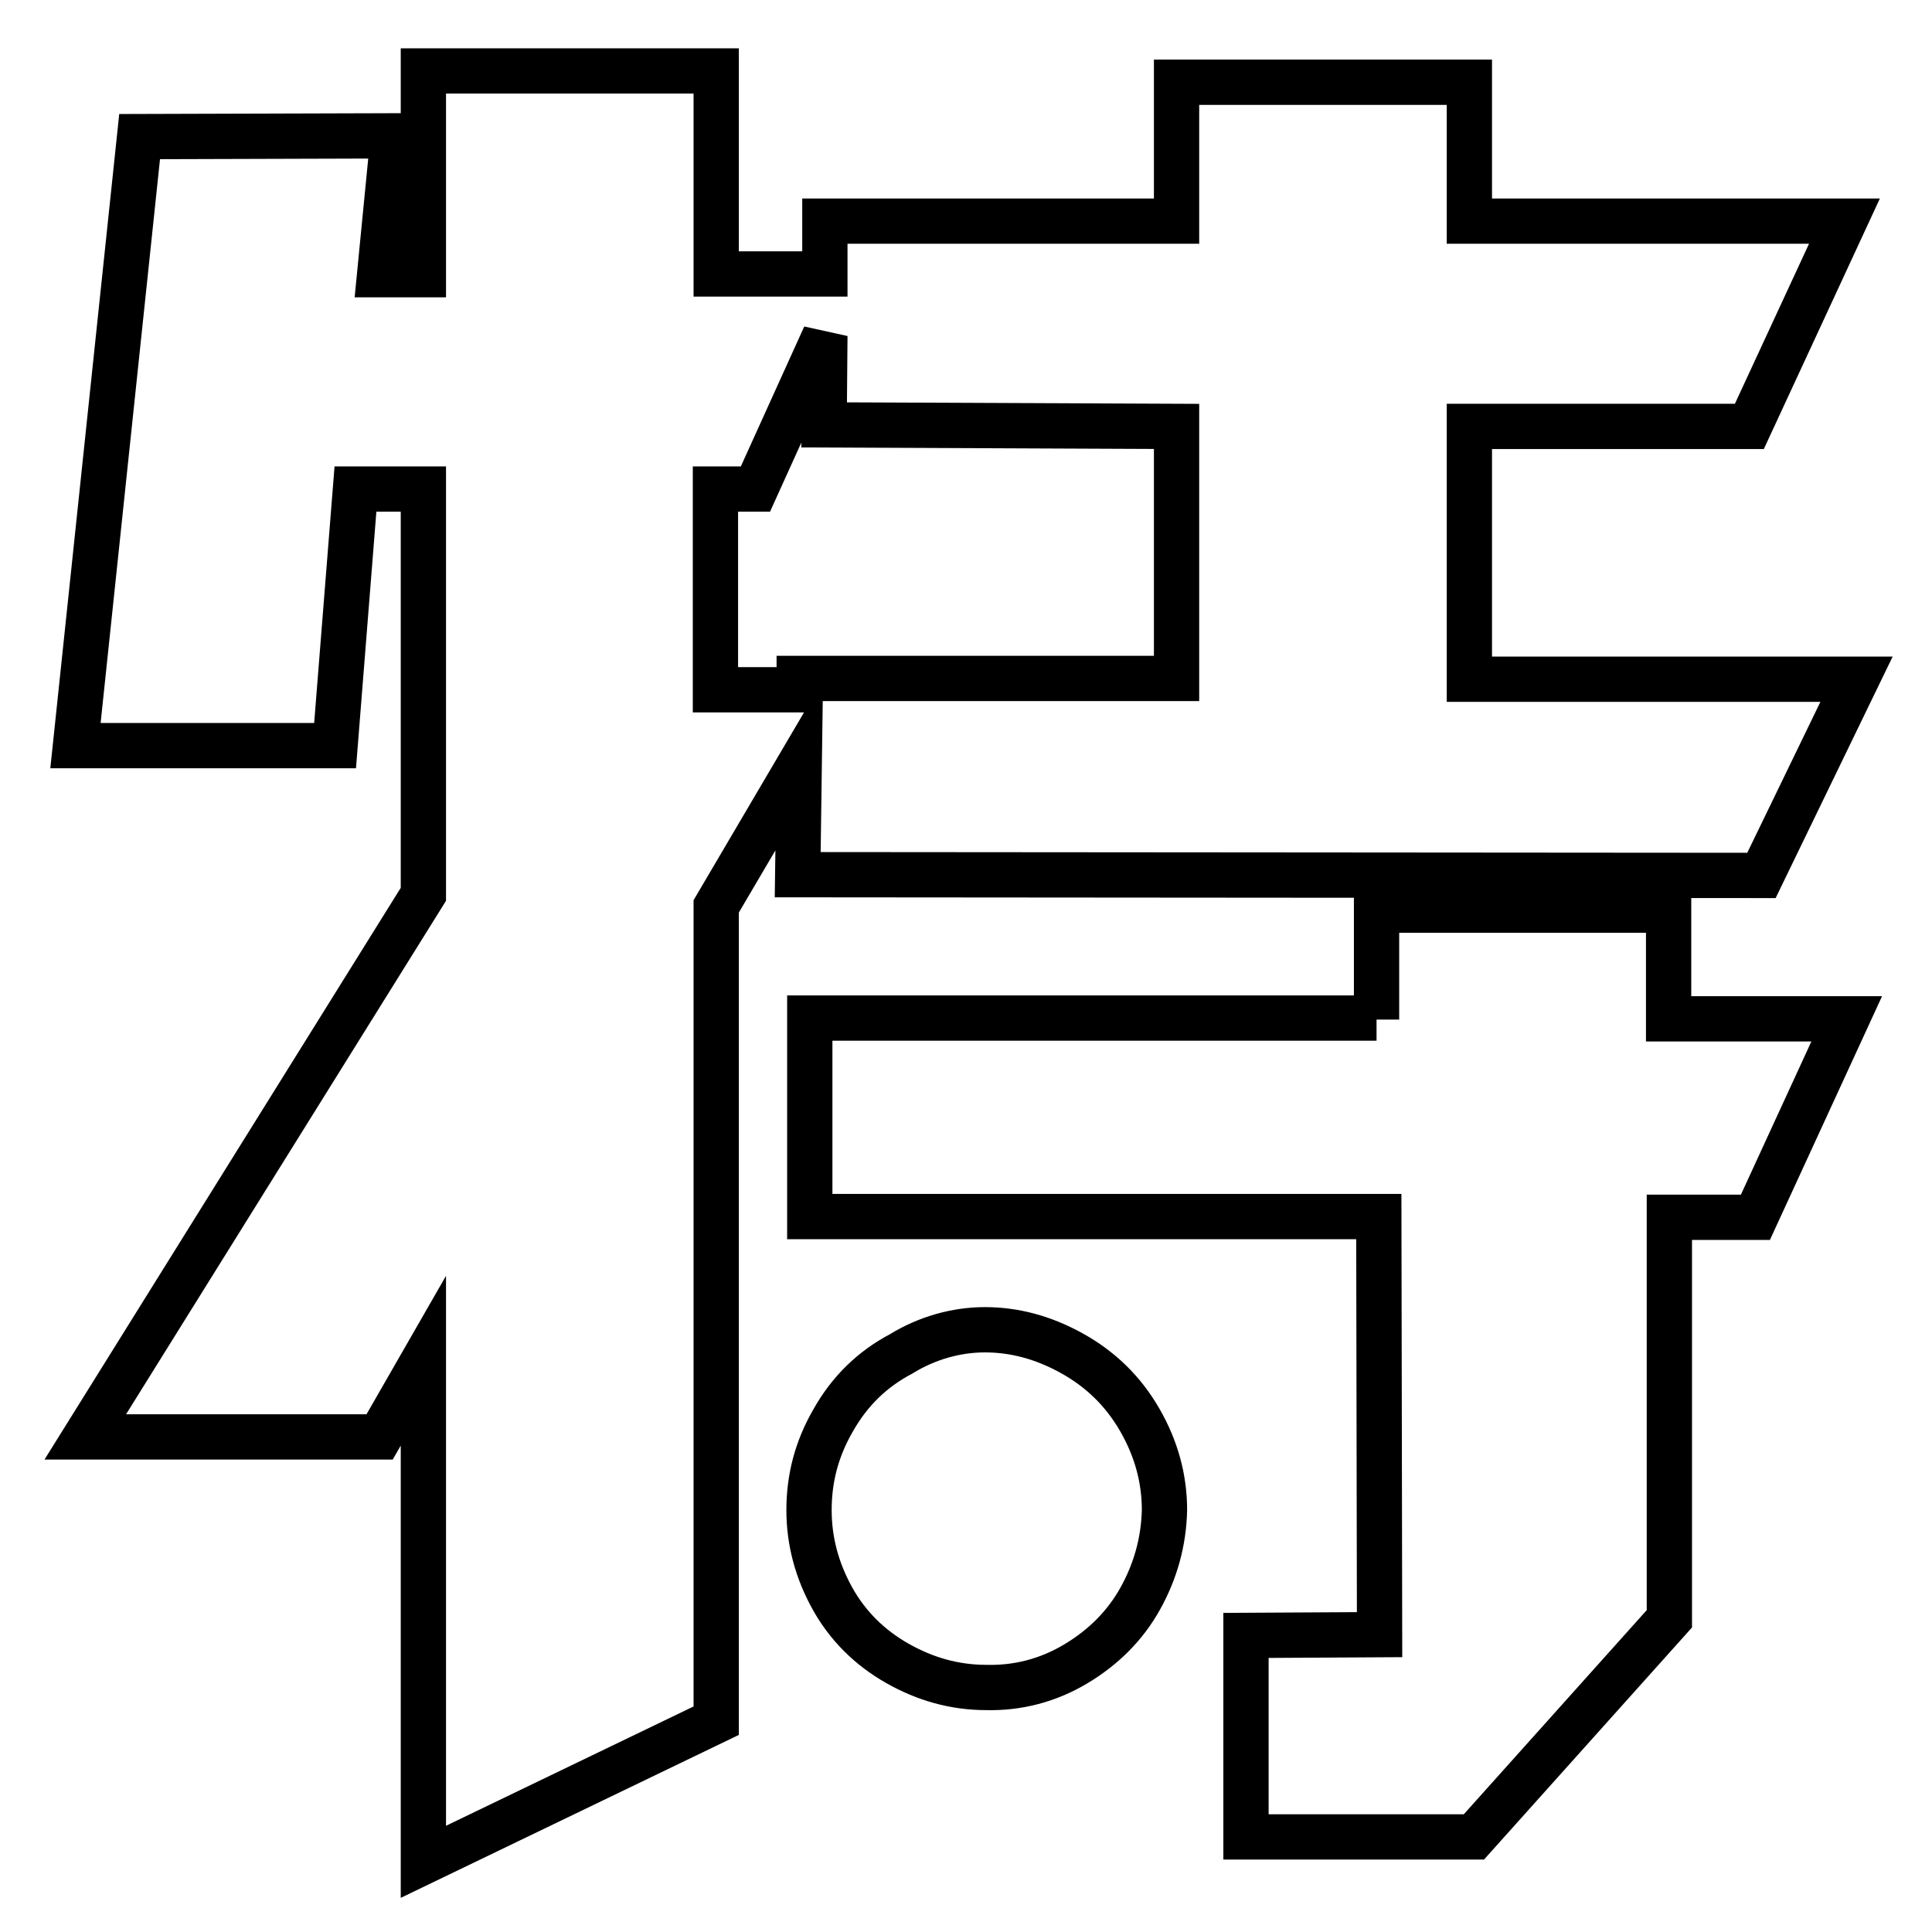 <?xml version="1.0" encoding="utf-8"?>
<!-- Svg Vector Icons : http://www.onlinewebfonts.com/icon -->
<!DOCTYPE svg PUBLIC "-//W3C//DTD SVG 1.1//EN" "http://www.w3.org/Graphics/SVG/1.1/DTD/svg11.dtd">
<svg version="1.1" xmlns="http://www.w3.org/2000/svg" xmlns:xlink="http://www.w3.org/1999/xlink" x="0px" y="0px" viewBox="0 0 256 256" enable-background="new 0 0 256 256" xml:space="preserve">
<g><g><path stroke-width="6" fill-opacity="0" stroke="#000000"  d="M105.9,101.4l-11,18.7v107.9l-38.8,18.7v-66.4l-5.8,10.1H11.3l44.8-71.9V64.8h-9l-2.7,34H10l8.5-80.7l33.6-0.1l-1.8,18.4h5.8V9.4h38.8v26.9h14.4v-7h46.6V10.9h38.8v18.4h49.7l-12.6,27.2h-37.1V90H246L233.4,116l-127.7-0.1L105.9,101.4z M105.9,91.4v-1.5h50V56.5l-46.7-0.2l0.1-11.8l-9.2,20.3h-5.3v26.6L105.9,91.4L105.9,91.4z M130.5,176.2c3.9,0,7.7,1,11.5,3.1s6.8,5,9,8.8c2.2,3.8,3.3,7.8,3.3,12c-0.1,4.2-1.2,8.1-3.2,11.7c-2,3.6-4.9,6.5-8.6,8.7c-3.7,2.2-7.7,3.2-11.8,3.1c-4.2,0-8.1-1.1-11.8-3.2c-3.7-2.1-6.6-5-8.6-8.6c-2-3.6-3.1-7.5-3.1-11.7c0-4.2,1-8.1,3.2-11.9c2.2-3.9,5.2-6.8,9-8.8C122.8,177.3,126.7,176.2,130.5,176.2z M182.4,135.1v-14.5h38.7V135h23.6l-12.1,26.3h-11.4v53.2l-25.9,28.9h-30.2v-26.7l17.7-0.1l-0.1-55.4h-75.4v-26.3H182.4z"/></g></g>
</svg>